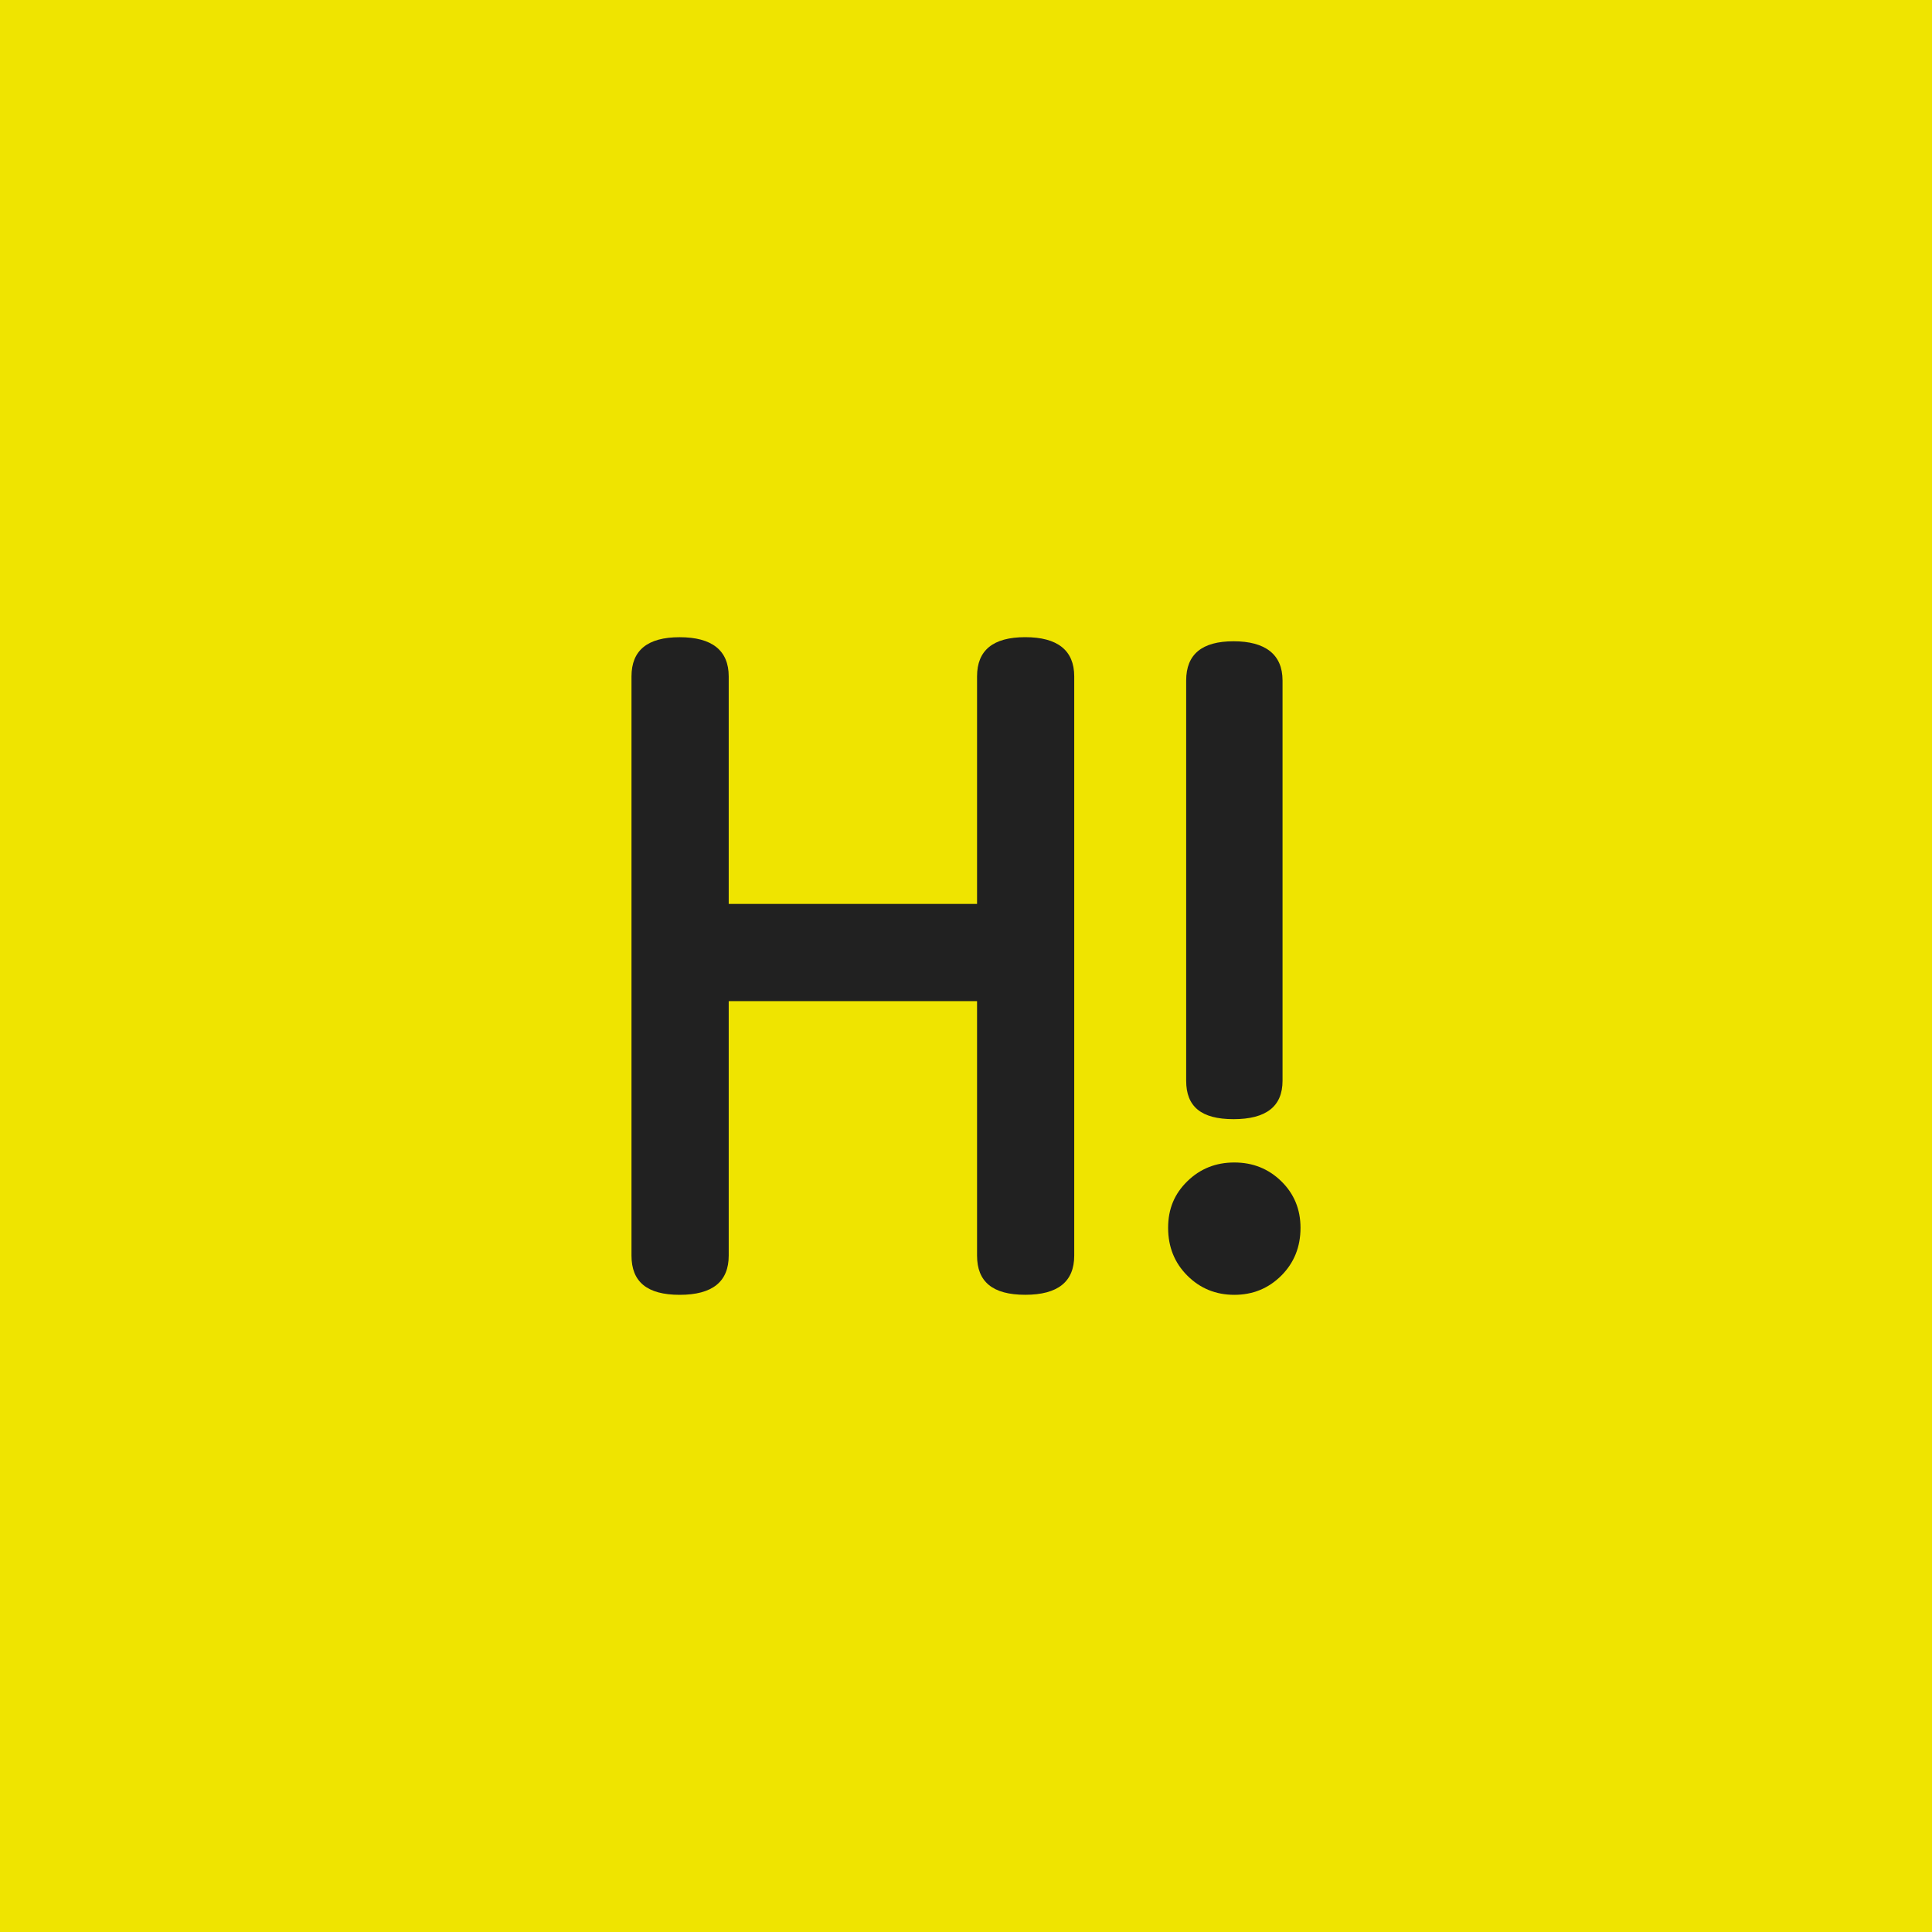 <?xml version="1.0" encoding="UTF-8"?>
<svg id="Capa_1" xmlns="http://www.w3.org/2000/svg" viewBox="0 0 500 500">
  <defs>
    <style>
      .cls-1 {
        fill: #efe400;
      }

      .cls-2 {
        fill: #212121;
      }
    </style>
  </defs>
  <rect class="cls-1" x="0" width="500" height="500"/>
  <g>
    <path class="cls-2" d="M188.59,324.95c0,6.76-4.23,10.15-12.69,10.15s-12.47-3.38-12.47-10.15v-149.89c0-6.77,4.16-10.15,12.47-10.15s12.69,3.38,12.69,10.15v149.89ZM252.86,175.05c0-6.77,4.16-10.15,12.47-10.15s12.68,3.38,12.68,10.15v149.89c0,6.76-4.23,10.15-12.68,10.15s-12.47-3.38-12.47-10.15v-149.89Z"/>
    <path class="cls-2" d="M336.57,317.76c0,4.94-1.66,9.06-4.97,12.37-3.32,3.31-7.37,4.97-12.16,4.97s-8.85-1.66-12.16-4.97c-3.31-3.31-4.97-7.43-4.97-12.37s1.66-8.81,4.97-12.05c3.31-3.24,7.36-4.86,12.16-4.86s8.84,1.62,12.16,4.86c3.31,3.24,4.97,7.26,4.97,12.05ZM331.92,279.7c0,6.63-4.23,9.94-12.68,9.94s-12.26-3.31-12.26-9.94v-103.59c0-6.77,4.08-10.15,12.26-10.15s12.68,3.38,12.68,10.15v103.59Z"/>
    <path class="cls-2" d="M173.63,259.09c-4.24,0-6.36-4.16-6.36-12.47s2.12-12.68,6.36-12.68h93.97c4.24,0,6.36,4.23,6.36,12.68s-2.12,12.47-6.36,12.47h-93.97Z"/>
  </g>
</svg>